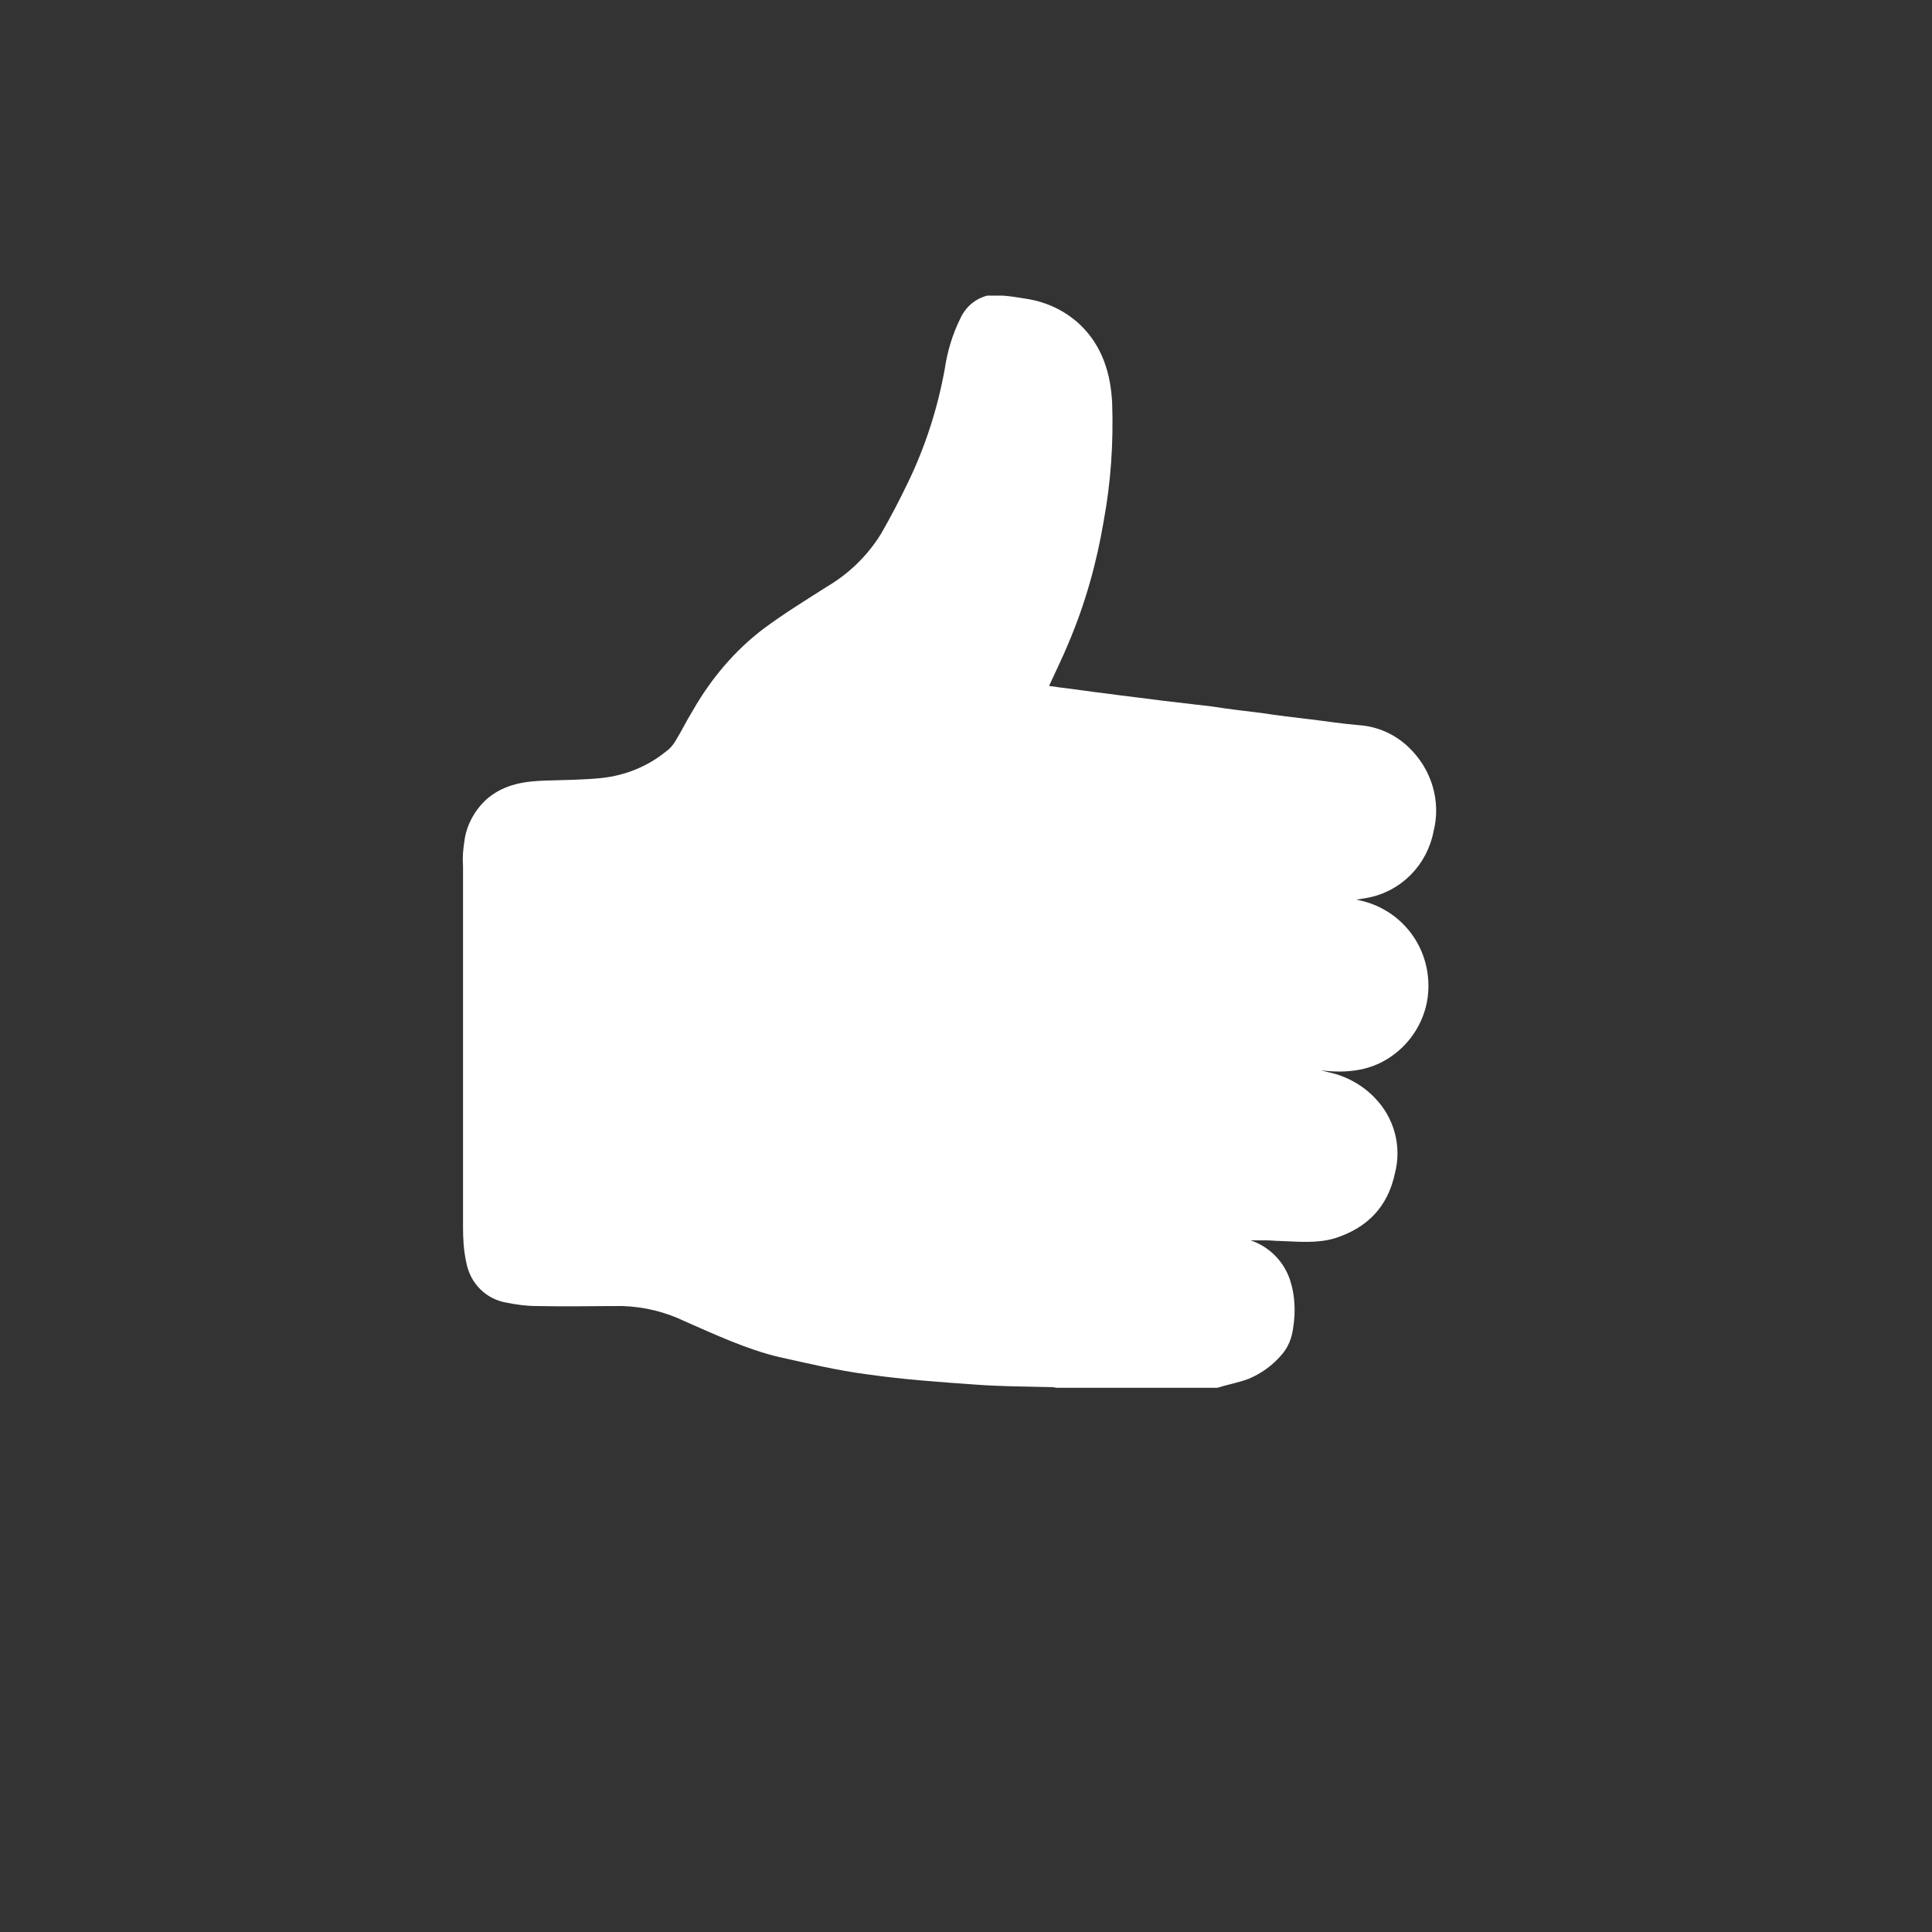 <?xml version="1.0" encoding="utf-8"?>
<!-- Generator: Adobe Illustrator 26.0.1, SVG Export Plug-In . SVG Version: 6.00 Build 0)  -->
<svg version="1.1" id="Слой_1" xmlns="http://www.w3.org/2000/svg" xmlns:xlink="http://www.w3.org/1999/xlink" x="0px" y="0px"
	 viewBox="0 0 300 300" style="enable-background:new 0 0 300 300;" xml:space="preserve">
<rect x="0" y="0" width="300" height="300" fill="#333333" stroke="none"/>
<style type="text/css">
	.st0{fill-rule:evenodd;clip-rule:evenodd;fill:#fff;}
</style>
<path id="Фигура_534" class="st0" d="M218.7,116c-2.1-2-4.8-3.2-7.7-3.4c-2.5-0.2-5-0.6-7.5-0.9c-2.6-0.3-5.1-0.6-7.7-1
	c-2.5-0.3-5.1-0.6-7.6-1c-2.6-0.3-5.1-0.6-7.7-0.9c-2.9-0.4-5.8-0.7-8.6-1.1c-2.6-0.3-5.1-0.7-7.7-1c-0.4-0.1-0.9-0.1-1.3-0.2
	c1-2.2,2.1-4.4,3-6.6c2.6-6.1,4.4-12.5,5.5-19.1c1.1-6,1.5-12,1.3-18.1c-0.2-4.6-1.5-8.9-4.9-12.2c-2.3-2.2-5.2-3.6-8.4-4.1
	c-1.2-0.2-2.4-0.4-3.7-0.5h-2.4c-1.9,0.5-3.4,1.8-4.2,3.6c-1.2,2.4-2,5.1-2.4,7.8c-1.1,6.1-3,12-5.7,17.6c-1.3,2.7-2.7,5.4-4.2,8
	c-2.1,3.4-5,6.2-8.4,8.2c-3.3,2.1-6.7,4.2-9.8,6.5c-4.5,3.4-8.2,7.8-11,12.7c-1,1.6-1.8,3.3-2.8,4.9c-0.4,0.6-0.8,1.1-1.4,1.5
	c-2.8,2.3-6.3,3.7-9.9,4.1c-2.8,0.3-5.7,0.3-8.6,0.4c-3.3,0.1-6.4,0.5-9.1,2.7c-2,1.7-3.4,4.2-3.7,6.8c-0.2,1.3-0.3,2.5-0.2,3.8
	c0,18.7,0,37.4,0,56.1c0,1.8,0.1,3.6,0.5,5.4c0.6,3.3,3.1,5.8,6.4,6.3c1.5,0.3,3,0.5,4.5,0.5c4.4,0.1,8.9,0,13.3,0
	c3.4,0.1,6.7,0.9,9.8,2.4c4.8,2.1,9.5,4.3,14.5,5.5c4.5,1,9.1,2.1,13.7,2.7c5.6,0.8,11.2,1.2,16.9,1.6c4,0.3,8,0.3,11.9,0.4
	c0.3,0,0.5,0.1,0.8,0.1H189c1.6-0.5,3.3-0.8,4.9-1.4c1.9-0.8,3.6-2,5-3.6c1.1-1.2,1.7-2.7,1.9-4.3c0.4-2.5,0.3-5.1-0.5-7.5
	c-1-2.9-3.2-5.1-6.1-6.1c0.9,0,1.6,0,2.4,0c0.8,0,1.5,0.1,2.2,0.1c2.8,0.1,5.6,0.4,8.4-0.4c5.1-1.6,8.3-4.9,9.4-10.1
	c1.1-4.2-0.1-8.6-3.1-11.7c-1.9-2-4.4-3.4-7.2-4c-0.4-0.1-0.8-0.2-1.2-0.3c4.1,0.5,8,0.1,11.4-2.5c3.2-2.4,5.2-6.2,5.3-10.2
	c0.2-6.8-4.5-12.6-11.2-13.8c0.6-0.1,1.2-0.2,1.8-0.3c5.2-1,9.2-5.1,10.2-10.3C223.8,124.4,222.3,119.4,218.7,116L218.7,116z"/>
</svg>
